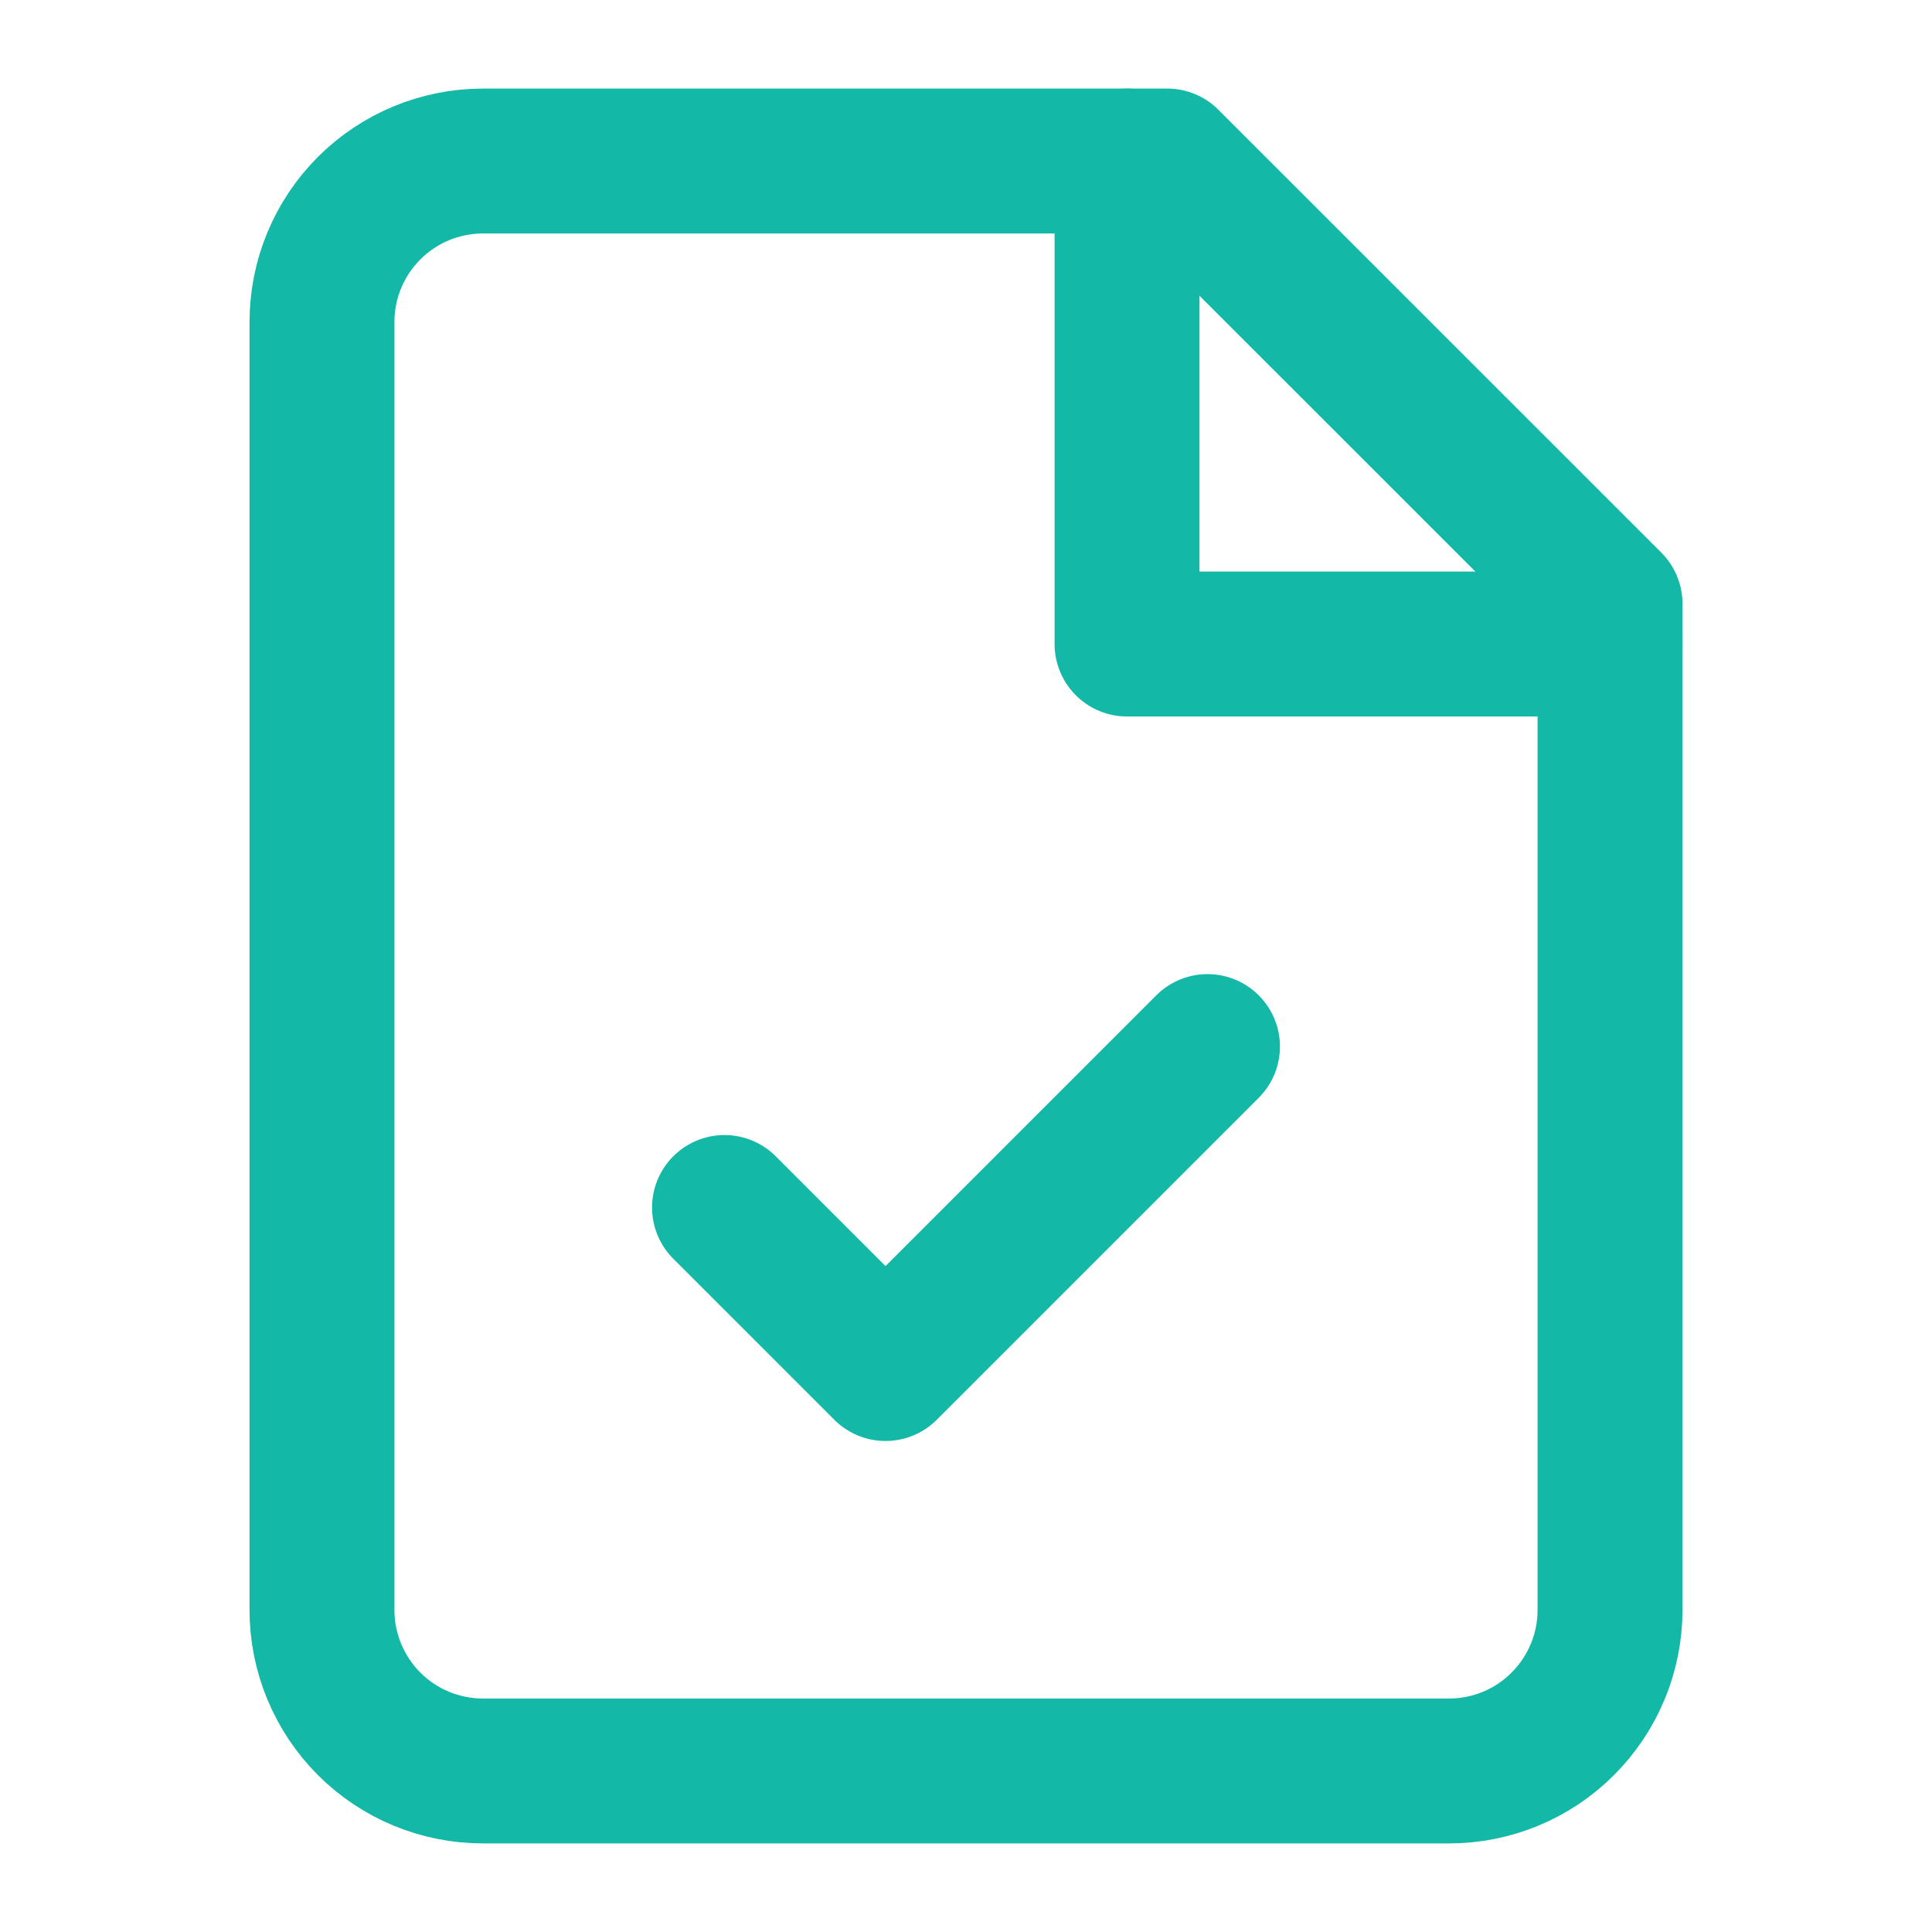 <svg width="20" height="20" viewBox="0 0 20 20" fill="none" xmlns="http://www.w3.org/2000/svg">
<path d="M12.083 1.667H5C4.558 1.667 4.134 1.842 3.821 2.155C3.509 2.467 3.333 2.891 3.333 3.333V16.666C3.333 17.108 3.509 17.532 3.821 17.845C4.134 18.158 4.558 18.333 5 18.333H15C15.442 18.333 15.866 18.158 16.178 17.845C16.491 17.532 16.667 17.108 16.667 16.666V6.25L12.083 1.667Z" stroke="#14B8A6" stroke-width="1.5" stroke-linecap="round" stroke-linejoin="round"/>
<path d="M11.667 1.667V6.667H16.667" stroke="#14B8A6" stroke-width="1.5" stroke-linecap="round" stroke-linejoin="round"/>
<path d="M7.5 12.5L9.167 14.167L12.5 10.834" stroke="#14B8A6" stroke-width="1.5" stroke-linecap="round" stroke-linejoin="round"/>
</svg>
